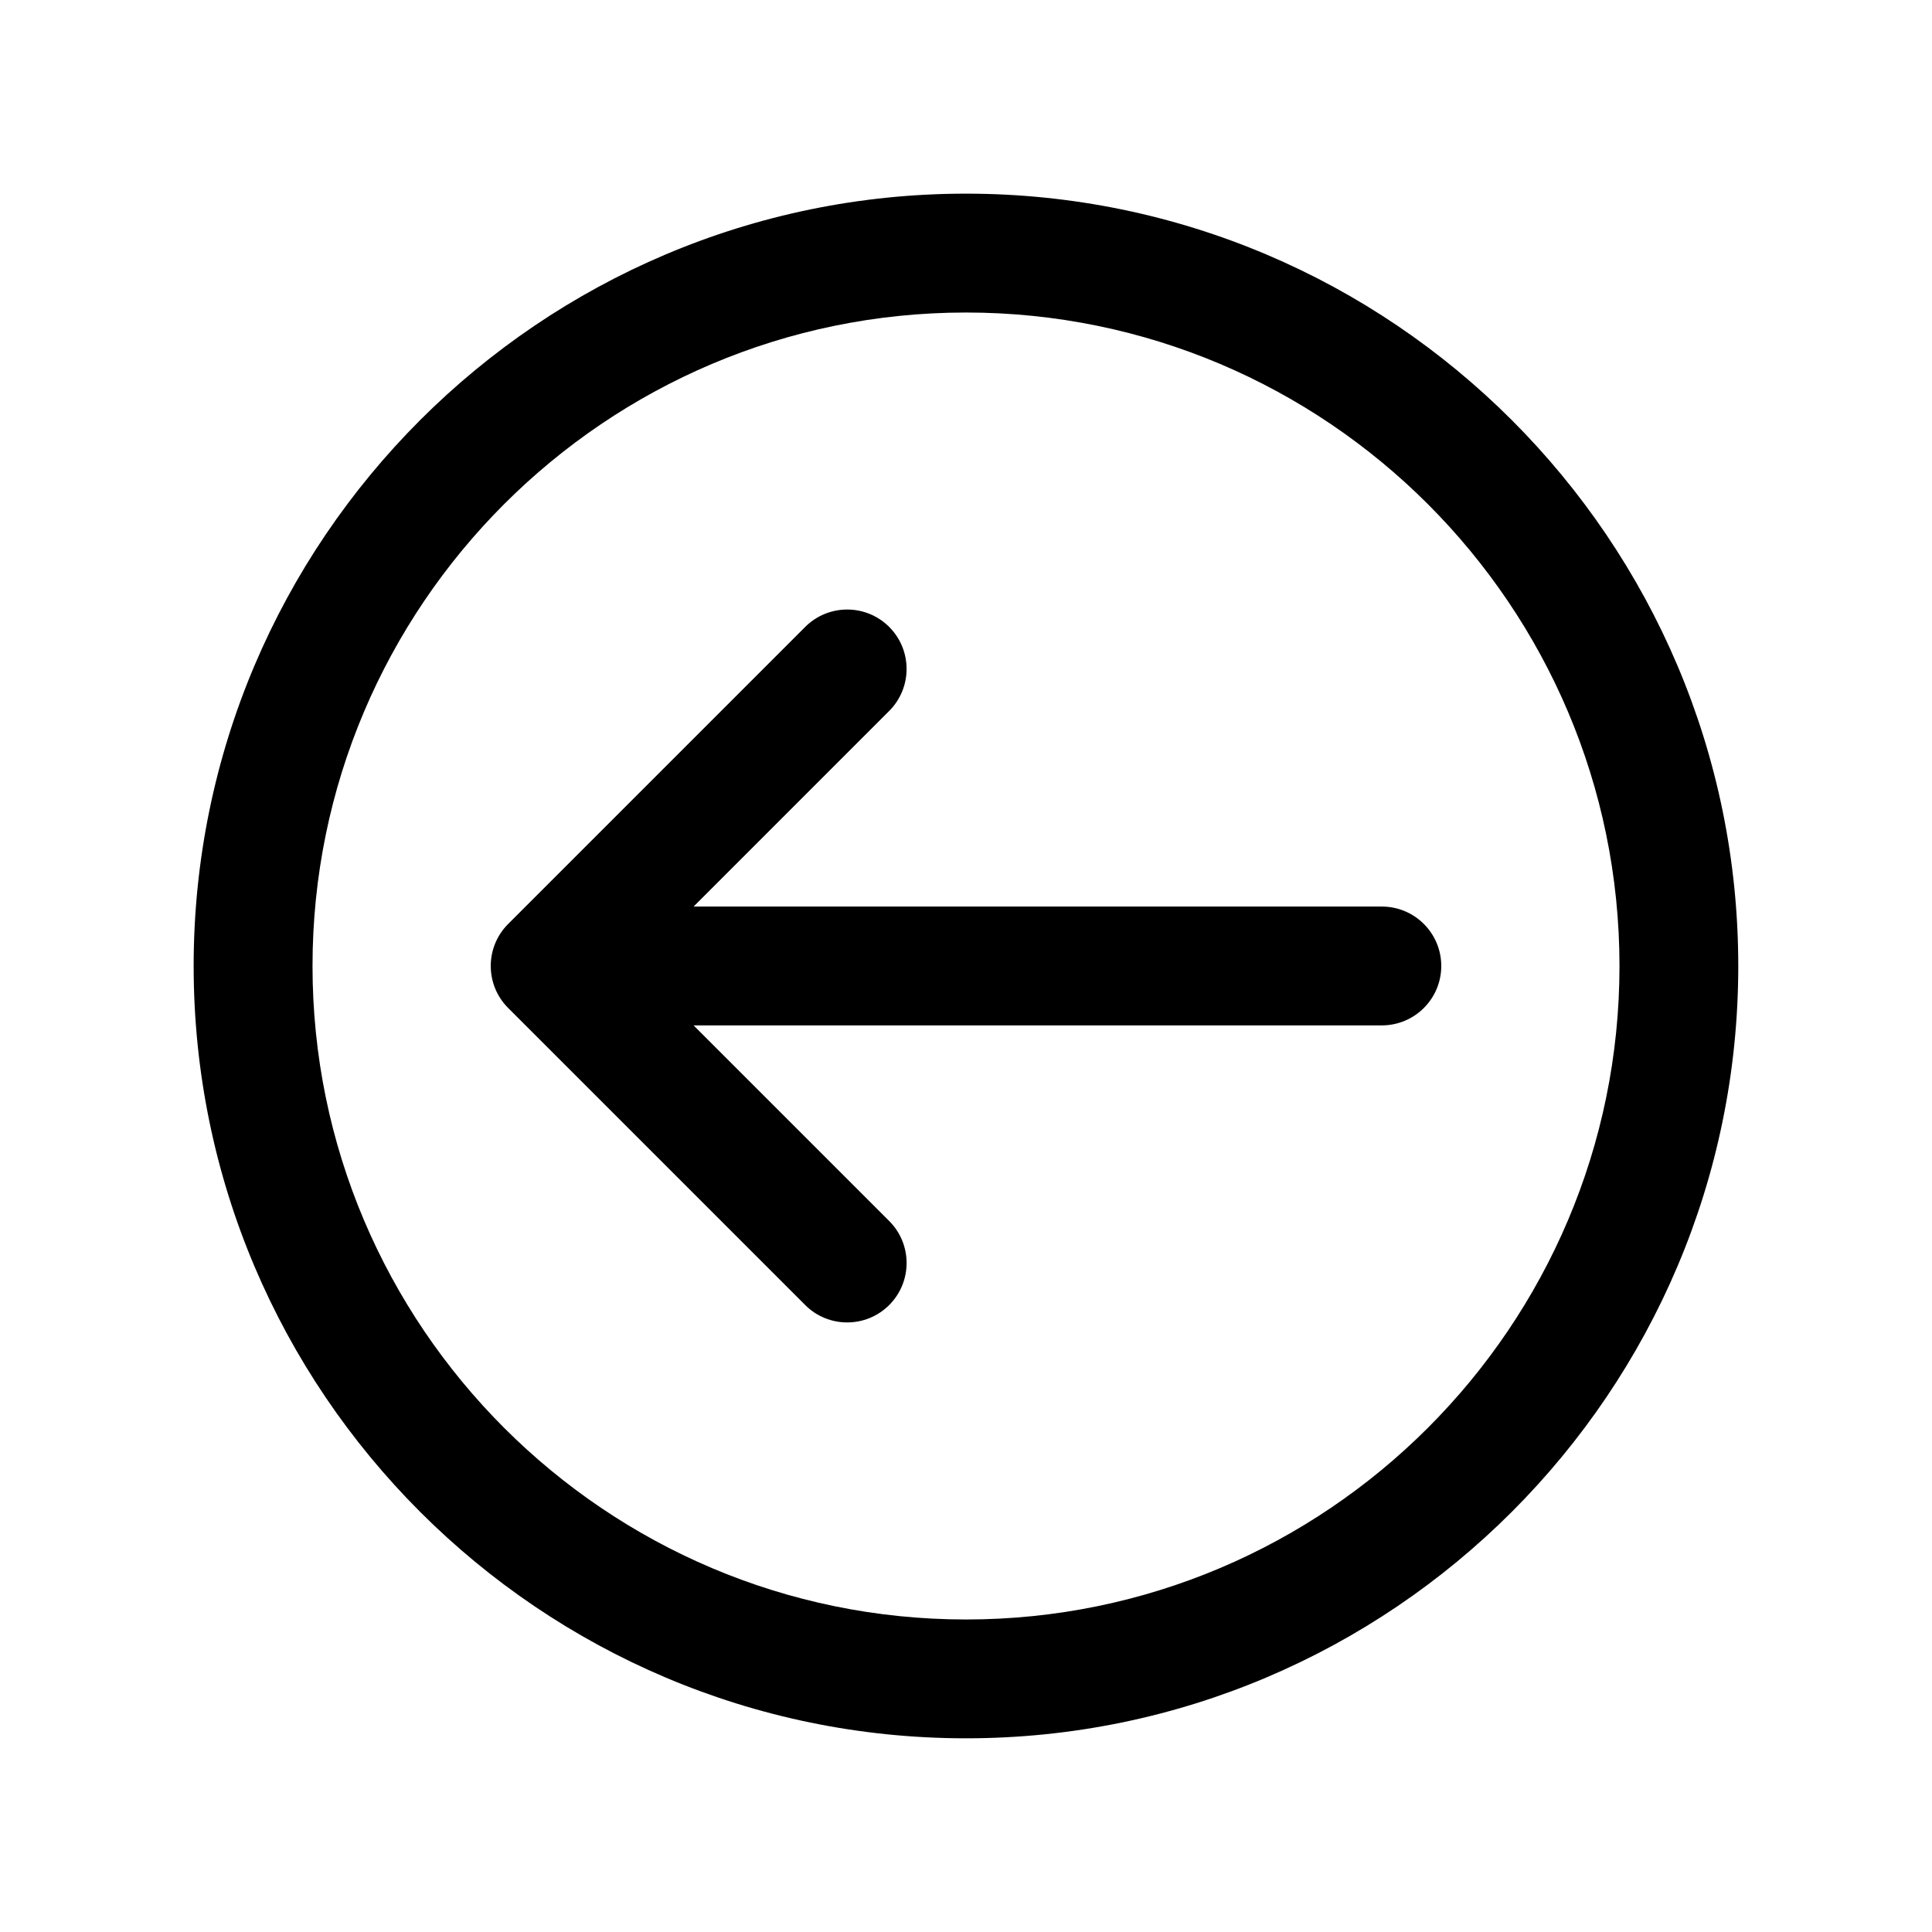 <?xml version="1.0" encoding="UTF-8"?>
<!-- The Best Svg Icon site in the world: iconSvg.co, Visit us! https://iconsvg.co -->
<svg fill="#000000" width="800px" height="800px" version="1.1" viewBox="144 144 512 512" xmlns="http://www.w3.org/2000/svg">
 <g>
  <path d="m510.21 384.25h-182.4l51.836-51.844c6.148-6.148 6.148-16.113 0-22.262-6.141-6.148-16.121-6.148-22.262 0l-78.719 78.719c-6.148 6.148-6.148 16.113 0 22.262l78.719 78.719c3.07 3.082 7.102 4.613 11.133 4.613s8.062-1.535 11.133-4.613c6.148-6.148 6.148-16.113 0-22.262l-51.84-51.844h182.4c8.691 0 15.742-7.055 15.742-15.742 0-8.691-7.051-15.746-15.742-15.746z"/>
  <path d="m400 195.32c-112.86 0-204.68 91.82-204.68 204.68 0 112.86 91.82 204.67 204.67 204.67 112.86 0 204.67-91.812 204.67-204.67 0.004-112.86-91.809-204.68-204.67-204.68zm0 377.86c-95.496 0-173.18-77.688-173.18-173.18s77.688-173.18 173.18-173.18 173.18 77.688 173.18 173.18c0 95.492-77.691 173.18-173.18 173.18z"/>
 </g>
</svg>